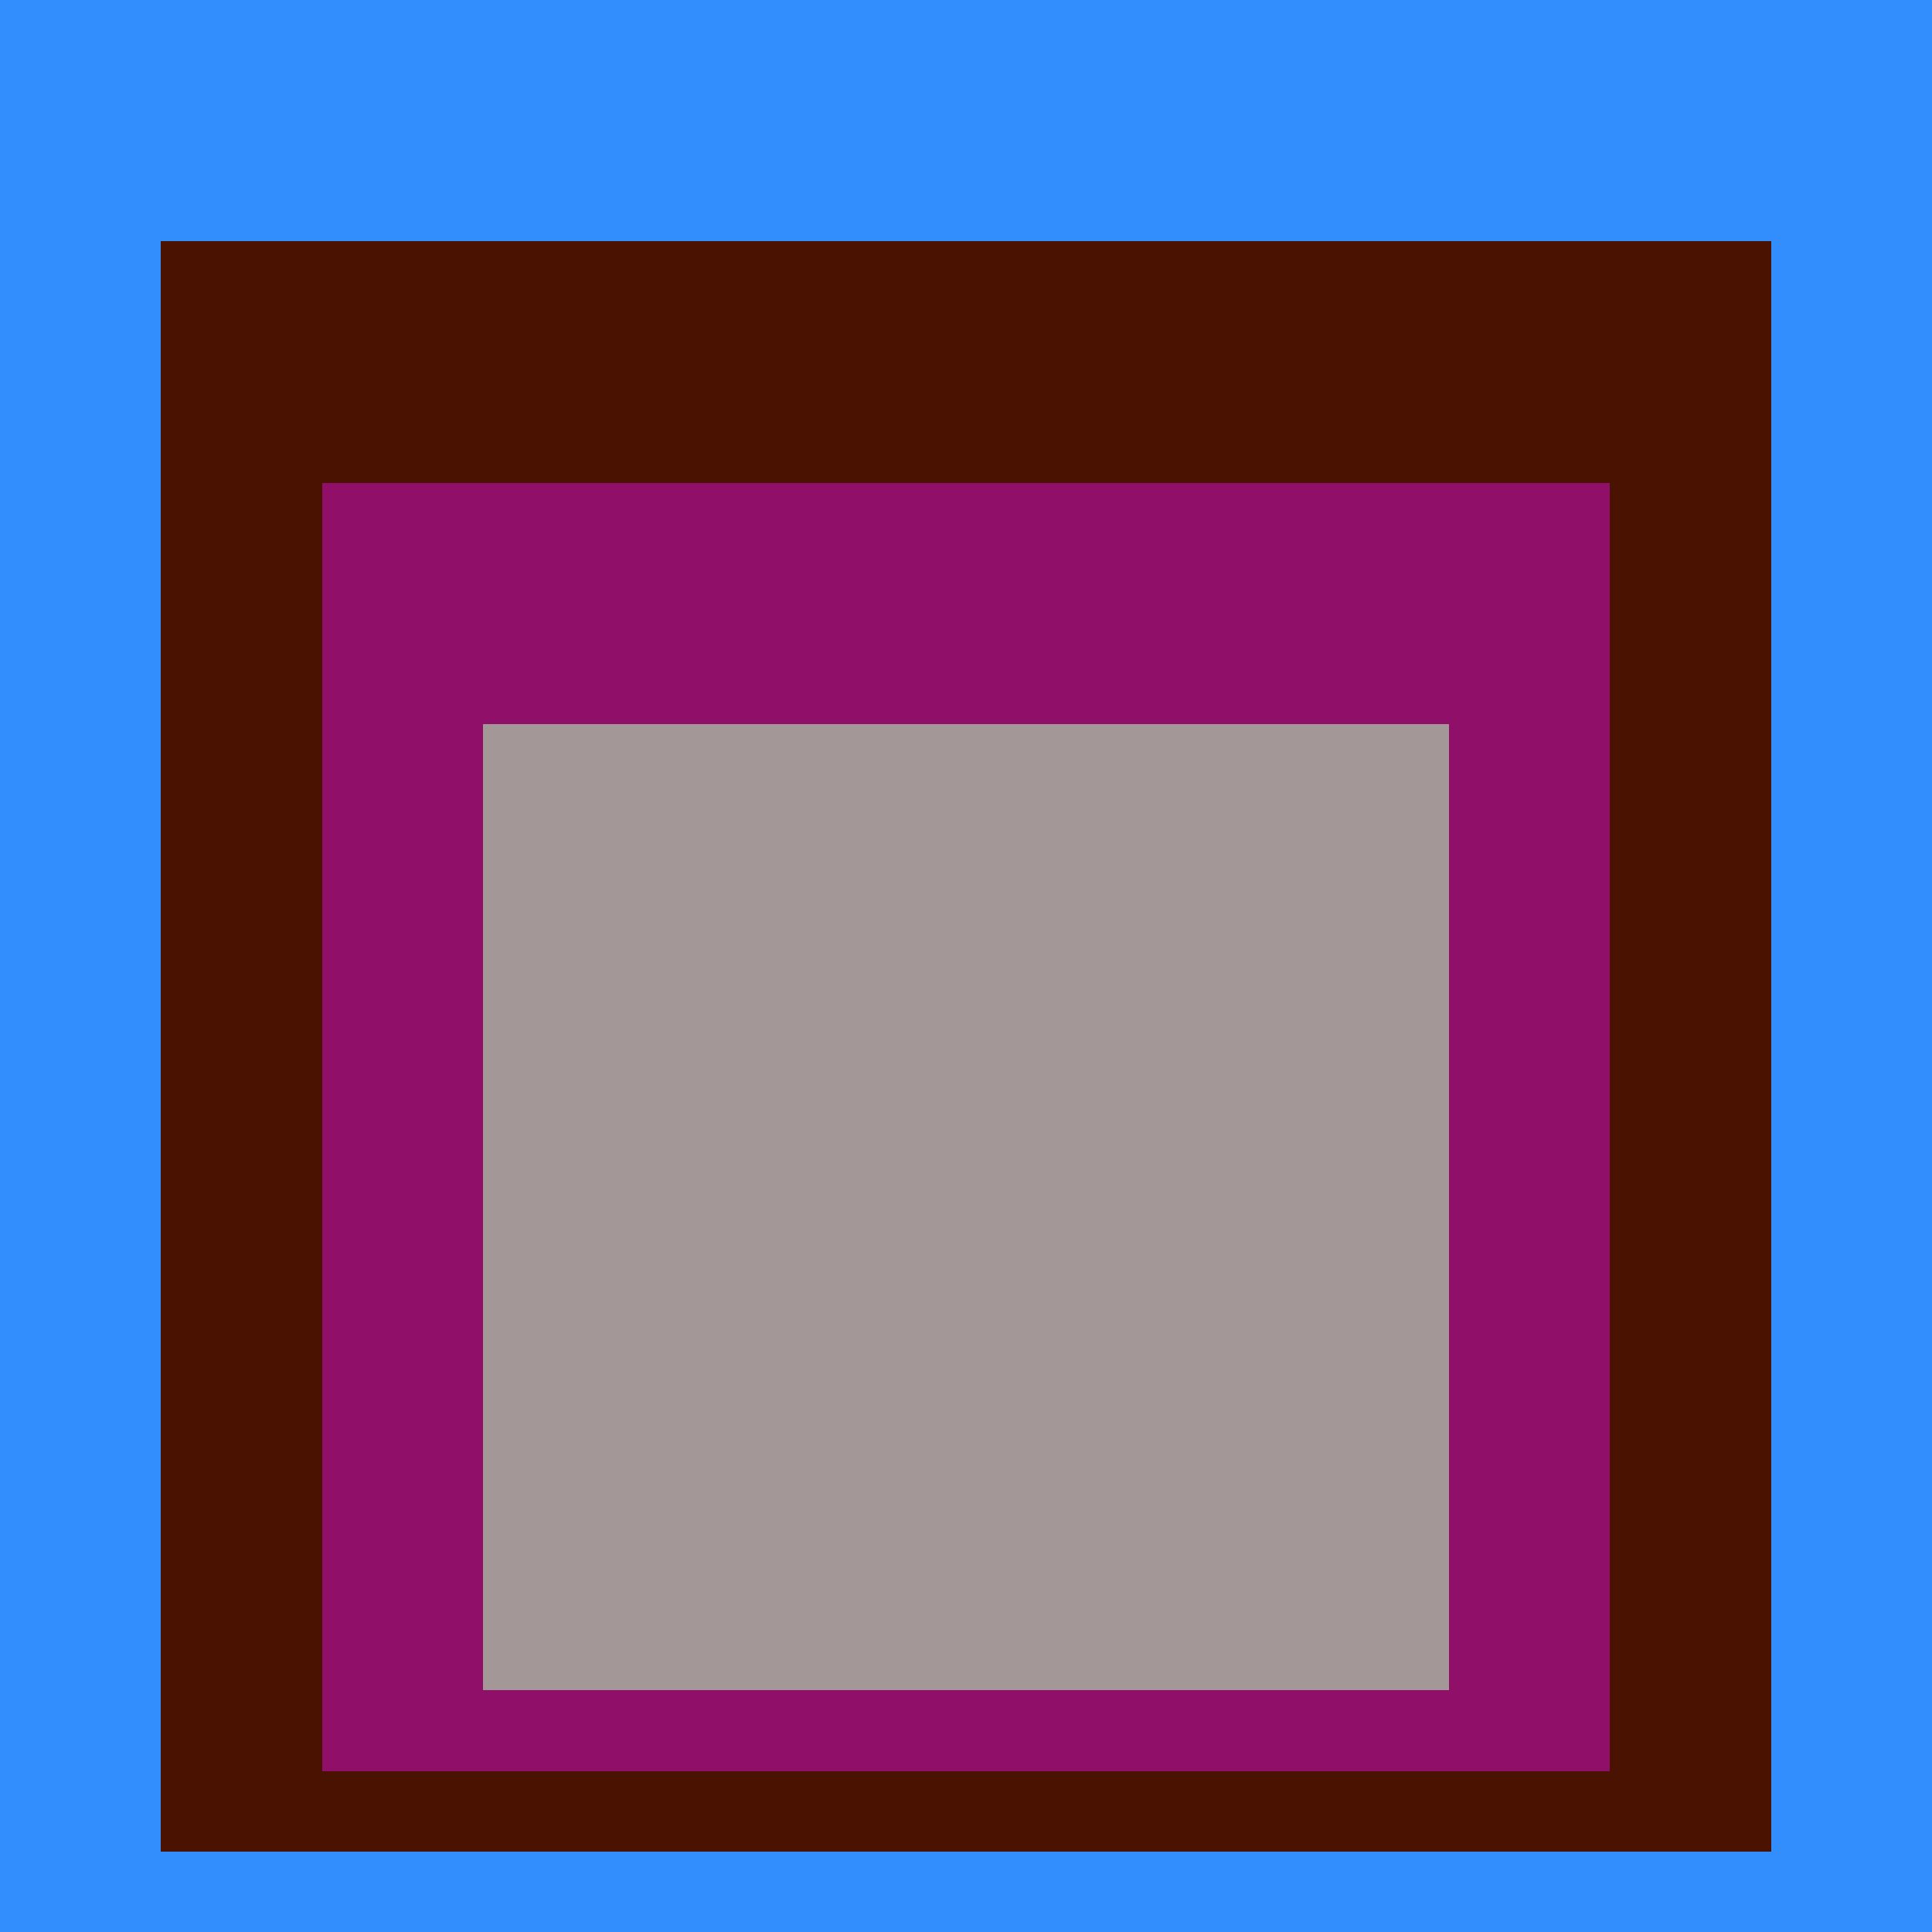 <svg class="big visible" width="1200" height="1200" shape-rendering="crispEdges" viewBox="0 0 24 24" version="1.1" xmlns="http://www.w3.org/2000/svg"><rect class="b" width="24" height="24" x="0" y="0" fill="#328dfd" /><rect class="b" width="20" height="20" x="2" y="3" fill="#4a1201" /><rect class="b" width="16" height="16" x="4" y="6" fill="#8f0f69" /><rect class="b" width="12" height="12" x="6" y="9" fill="#a39797" /></svg>
